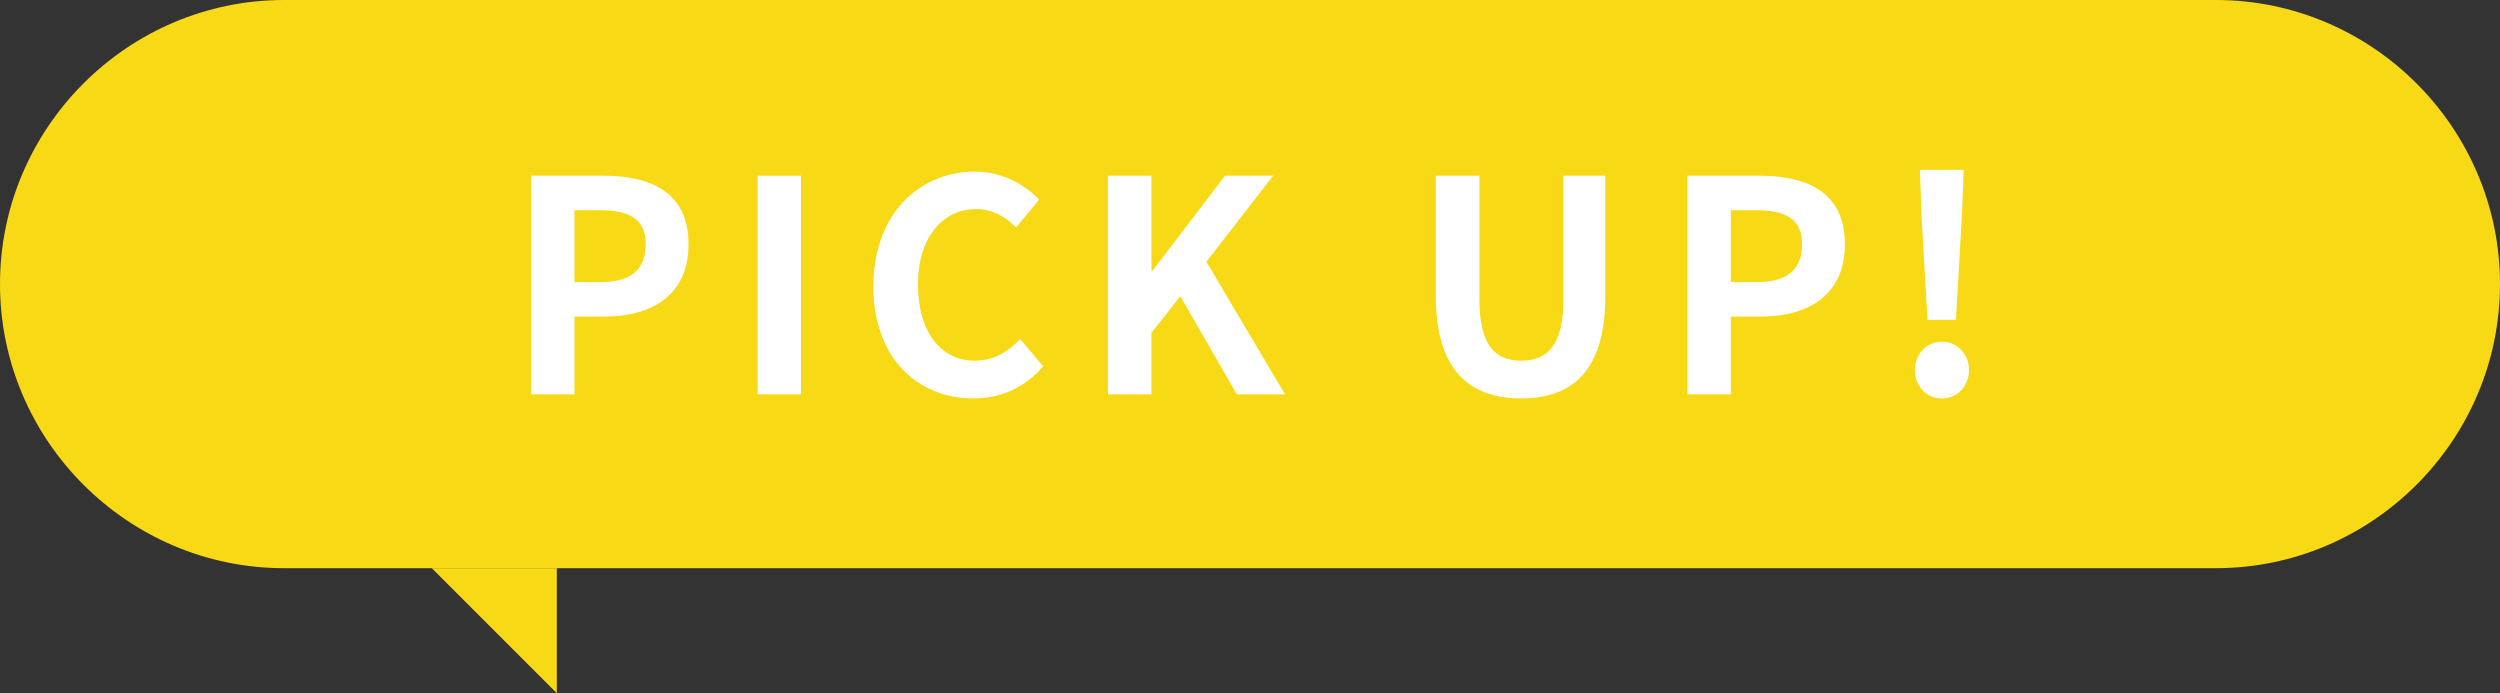 <?xml version="1.0" encoding="UTF-8"?>
<svg id="_レイヤー_2" data-name="レイヤー 2" xmlns="http://www.w3.org/2000/svg" viewBox="0 0 220 61">
  <rect x="0" y="0" width="220" height="61" fill="#333333" stroke="none"/>
  <defs>
    <style>
      .cls-1 {
        fill: #f8d916;
      }

      .cls-2 {
        fill: #fff;
      }
    </style>
  </defs>
  <g id="contents">
    <g>
      <path class="cls-1" d="m220,25c0,13.75-11.25,25-25,25H25C11.25,50,0,38.75,0,25h0C0,11.25,11.25,0,25,0h170c13.75,0,25,11.25,25,25h0Z"/>
      <g>
        <path class="cls-2" d="m46.73,34.7V15.46h6.32c4.26,0,7.54,1.48,7.54,6.03s-3.3,6.37-7.44,6.37h-2.6v6.84h-3.82Zm3.82-16.2v6.32h2.34c2.65,0,3.93-1.12,3.93-3.33s-1.4-2.99-4.06-2.99h-2.21Z"/>
        <path class="cls-2" d="m66.67,15.46h3.82v19.24h-3.82V15.46Z"/>
        <path class="cls-2" d="m76.86,25.16c0-6.34,4.08-10.06,8.92-10.06,2.47,0,4.42,1.17,5.67,2.47l-2.03,2.44c-.96-.94-2.08-1.61-3.54-1.61-2.91,0-5.1,2.5-5.1,6.63s1.98,6.71,4.99,6.71c1.66,0,2.96-.78,4-1.9l2.03,2.39c-1.59,1.85-3.67,2.83-6.14,2.83-4.86,0-8.81-3.48-8.81-9.91Z"/>
        <path class="cls-2" d="m101.33,15.46v8.35h.1l6.37-8.35h4.24l-5.88,7.57,6.92,11.67h-4.24l-4.97-8.63-2.55,3.22v5.41h-3.82V15.46h3.82Z"/>
        <path class="cls-2" d="m130.19,15.46v10.92c0,4,1.38,5.36,3.67,5.36s3.72-1.35,3.72-5.36v-10.92h3.69v10.58c0,6.4-2.73,9.02-7.41,9.02s-7.51-2.63-7.51-9.02v-10.58h3.85Z"/>
        <path class="cls-2" d="m148.49,34.7V15.46h6.32c4.26,0,7.54,1.48,7.54,6.03s-3.3,6.37-7.44,6.37h-2.6v6.84h-3.82Zm3.82-16.2v6.32h2.34c2.65,0,3.93-1.12,3.93-3.33s-1.4-2.99-4.06-2.99h-2.21Z"/>
        <path class="cls-2" d="m168.51,32.57c0-1.4,1.01-2.5,2.37-2.5s2.39,1.09,2.39,2.5-1.04,2.5-2.39,2.5-2.37-1.09-2.37-2.5Zm.57-14.01l-.13-3.61h3.85l-.13,3.61-.55,9.59h-2.5l-.55-9.59Z"/>
      </g>
      <polygon class="cls-1" points="38 50 49 50 49 61 38 50"/>
    </g>
  </g>
</svg>